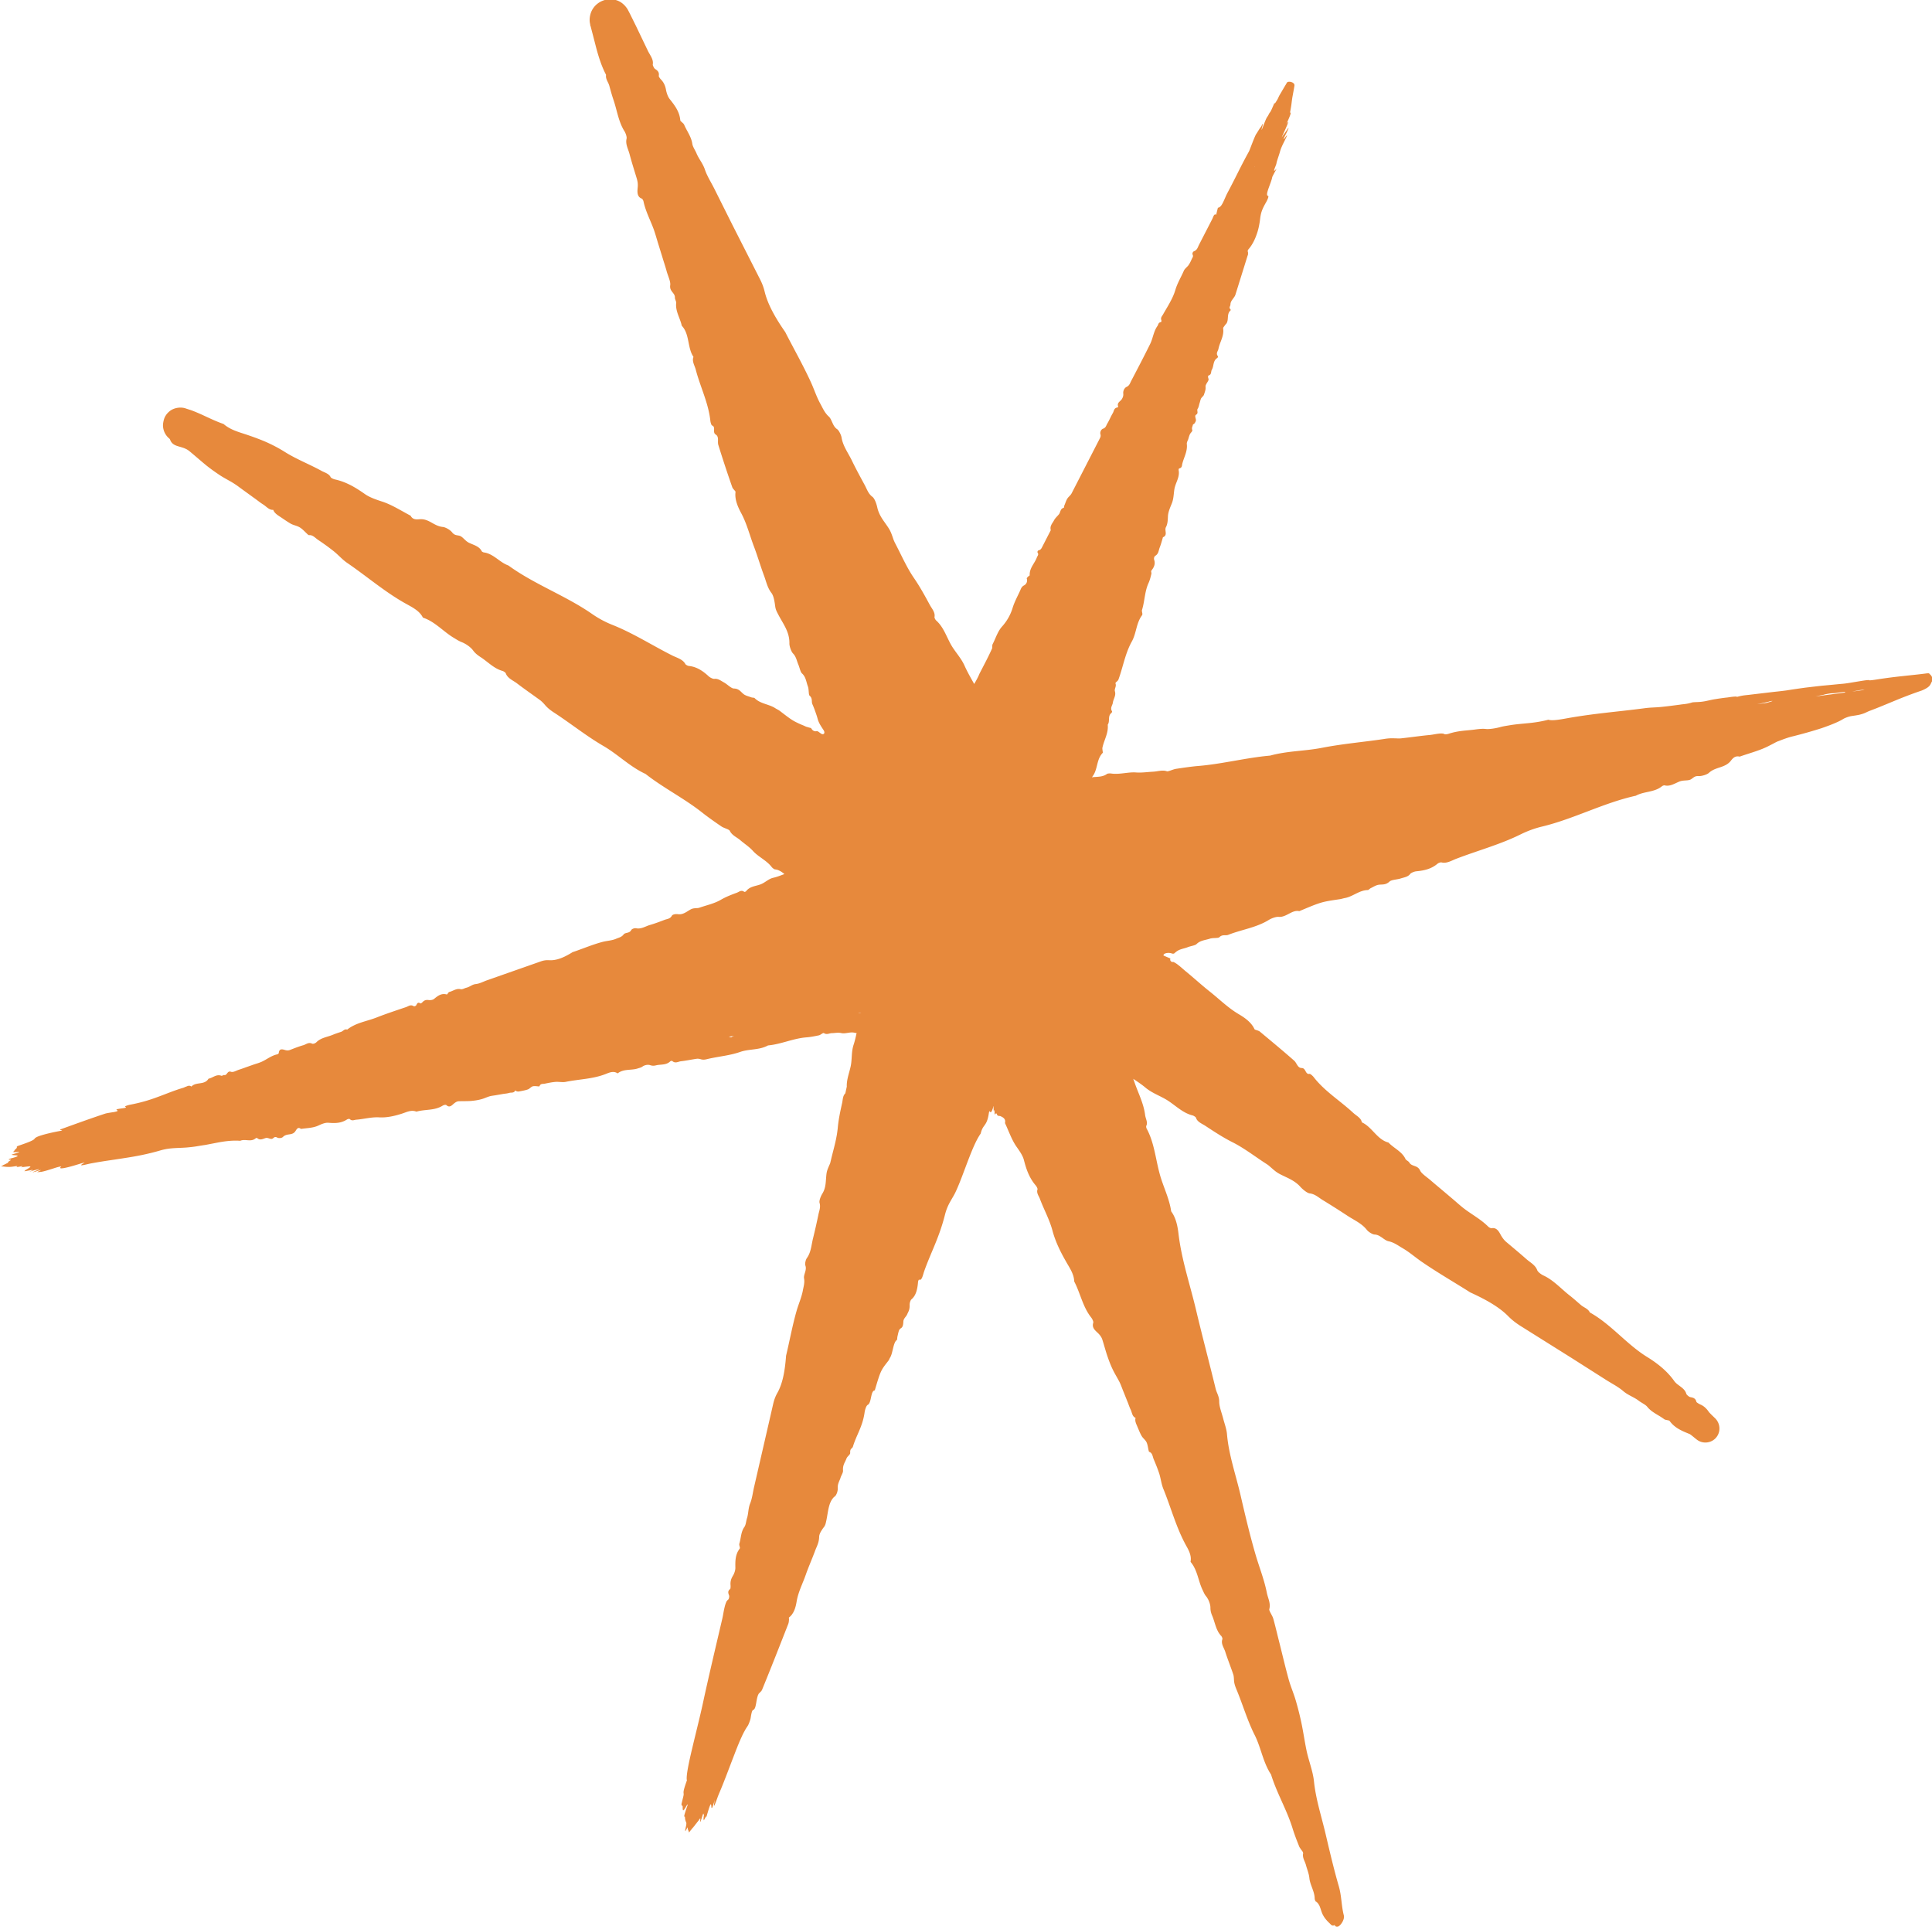 <svg xmlns="http://www.w3.org/2000/svg" data-name="Calque 1" viewBox="0 0 131.94 131.55"><path d="M131.93 46.21c-.06-.13-.13-.16-.16-.2-.02-.02-.03-.03-.03-.04h-.11c-1.22.16-2.05.2-3.51.43-.18.03-.45.06-.46.05-.01-.06-.63.06-1.02.12-.29.05-.54.09-.73.11-.46.04-.92.09-1.39.13-.39.04-.8.09-1.23.14-.43.06-.86.12-1.29.19-.3.04-.57.07-.86.1l-.85.1-.76.09c-.28.04-.48.03-.9.15-.05-.05-.38 0-.65.04-.28.03-.56.07-.87.12-.26.04-.58.13-.81.16-.26.04-.44.03-.67.05a.44.44 0 0 0-.1.02c-.36.11-.55.1-.79.14-.45.06-.9.12-1.32.16-.4.04-.72.03-1.14.09-1.74.23-3.32.34-5.2.67-.49.09-1.08.2-1.34.11-1.03.27-1.74.23-2.65.38-.22.04-.41.06-.66.13-.34.09-.76.15-.98.12-.2-.02-.41 0-.65.03-.62.09-1.17.07-1.87.3-.09.03-.25.05-.27.03-.19-.12-.65.01-.99.05-.65.06-1.32.16-1.97.23-.17.02-.32 0-.47 0-.22-.01-.45 0-.74.05-1.41.21-2.78.32-4.22.6-1.18.23-2.32.2-3.53.53-1.6.14-3.23.56-4.81.7-.52.04-1.06.12-1.59.2-.23.03-.55.2-.65.17-.31-.11-.65.02-.97.03-.38.02-.75.08-1.15.05-.52-.04-1.14.16-1.7.07-.08-.01-.23 0-.27.03-.28.21-.63.19-.95.22-.03 0-.05.01-.08.02.06-.1.13-.19.18-.3.21-.45.18-.98.55-1.37.03-.03.01-.08 0-.12 0-.08-.03-.17-.01-.25.11-.52.42-.99.36-1.56.17-.24-.02-.59.25-.8.03-.03.06-.09.04-.12-.14-.23.03-.39.06-.58.03-.26.23-.48.14-.78-.05-.17.12-.33.04-.54-.02-.07.15-.14.2-.26.32-.87.46-1.79.92-2.61.31-.56.29-1.24.69-1.78.07-.09-.03-.25 0-.36.19-.61.18-1.27.45-1.85.09-.2.14-.41.19-.62.02-.07-.04-.17 0-.22.17-.22.29-.44.19-.74-.03-.09 0-.23.09-.28.22-.14.21-.36.29-.56.09-.23.15-.46.22-.7.35-.14.09-.46.2-.68.12-.22.13-.47.14-.73.01-.31.15-.61.27-.91.12-.3.12-.63.17-.95.07-.45.39-.83.29-1.32 0-.04.01-.1.05-.11.2-.05.17-.2.2-.31.11-.45.37-.86.31-1.36-.01-.11.06-.22.1-.33.03-.11.06-.22.11-.33.05-.11.2-.21.16-.3-.05-.14.02-.22.04-.33 0-.05.09-.07.12-.12.04-.06.08-.12.09-.19.02-.13-.12-.32.02-.4.18-.11.02-.28.1-.4s.09-.27.14-.41c.03-.1.05-.2.09-.29.05-.09.17-.17.2-.26.05-.17.13-.33.11-.53-.02-.16.14-.31.2-.47.02-.06-.02-.14-.03-.2 0-.04 0-.1.03-.11.23-.07.15-.27.23-.4.15-.26.06-.6.37-.8.03-.02.06-.09.04-.12-.15-.2 0-.33.04-.5.09-.47.4-.88.32-1.4 0-.06.06-.12.1-.18.04-.06.09-.11.13-.16.17-.27 0-.64.27-.88a.06.06 0 0 0 0-.08c-.13-.13 0-.22 0-.33 0-.27.26-.43.34-.67l.82-2.63s.03-.08.04-.12v-.14c-.05-.14 0-.17.09-.28.21-.26.38-.6.49-.92.12-.32.18-.63.22-.89.03-.2.04-.36.09-.56.05-.2.14-.42.35-.78.11-.2.19-.41.13-.42-.12-.03-.07-.22.02-.49.09-.26.23-.6.26-.78 0-.06.34-.63.28-.58-.16.19-.17.14-.13.02.04-.12.13-.32.14-.39.02-.13.11-.38.19-.63.08-.24.06-.31.35-.88.11-.23.17-.35.18-.39 0-.04-.02 0-.06.04-.09.12-.21.3-.15.15.01-.03-.01 0 .01-.05.33-.64.34-.71.27-.63-.07.09-.23.34-.29.41-.04.04-.17.27-.12.15.38-.81.55-1.25.3-.86.24-.53.29-.68.29-.74 0-.06-.05-.02-.03-.1.04-.23.07-.39.09-.56.02-.16.04-.33.07-.49l.09-.49.04-.24s.01-.08-.03-.13a.368.368 0 0 0-.19-.12.42.42 0 0 0-.22-.01c-.06.02-.08.06-.1.1l-.15.25-.34.58c-.03.05-.11.25-.15.3-.07.12-.12.2-.17.26-.03.04.03-.18-.04 0-.14.34-.21.48-.25.55-.05.07-.07.08-.13.21-.11.22-.07 0-.37.79-.08.21-.13.31-.09.15.16-.6 0-.19-.07-.1-.09.1-.21.33-.31.47-.07.1-.25.57-.39.93-.06.17-.11.28-.15.34-.22.4-.47.88-.71 1.36-.24.48-.48.95-.72 1.4-.1.19-.2.45-.3.65-.1.2-.2.33-.33.35-.03 0-.05.16-.08.25-.02.08-.05.25-.06.23-.14-.11-.2.19-.28.33l-.88 1.71c-.09.17-.12.37-.36.46-.07.03-.12.15-.08.23.06.13-.02.2-.06.29-.06.14-.13.29-.22.42s-.25.23-.32.38c-.19.44-.44.84-.58 1.31-.18.61-.54 1.14-.85 1.69-.07.12-.17.21-.11.38.02.05 0 .13-.04.14-.17.02-.16.16-.22.25-.27.37-.31.85-.51 1.25-.42.85-.86 1.69-1.3 2.53-.07.14-.11.3-.31.39-.15.07-.24.28-.22.45.02.17-.04.29-.11.4-.11.15-.33.23-.24.48 0 .02-.01.07-.04.07-.25.03-.24.24-.32.38-.14.23-.24.49-.38.72-.08.13-.09.28-.29.35-.13.04-.22.24-.18.37.05.17-.03.26-.08.37l-1.89 3.68c-.05.09-.13.17-.21.25-.15.16-.2.39-.29.59-.02.05 0 .13-.04.14-.24.07-.21.3-.32.44-.11.14-.26.26-.34.42-.11.21-.3.38-.22.67l-.61 1.19c-.05.09-.1.16-.23.19-.05.01-.09.11-.06.15.1.15-.02.23-.05.33-.15.41-.51.72-.49 1.21 0 .04-.09.07-.12.11-.03.04-.09.08-.08.12.07.21-.04.39-.17.46-.18.09-.22.22-.28.36-.18.4-.39.77-.52 1.2-.14.45-.37.87-.71 1.25-.31.34-.44.81-.65 1.21-.05.1 0 .24-.05.32-.24.54-.52 1.06-.85 1.7-.09.23-.22.46-.36.7-.23-.41-.46-.81-.65-1.23-.25-.57-.67-.97-.96-1.5-.3-.55-.5-1.17-.98-1.6-.06-.05-.13-.19-.12-.24.06-.31-.17-.56-.31-.81-.34-.63-.68-1.25-1.09-1.85-.51-.74-.88-1.61-1.31-2.42l-.08-.18c-.23-.68-.24-.67-.66-1.27-.2-.28-.38-.59-.46-.96-.05-.24-.18-.6-.32-.71-.29-.21-.38-.52-.53-.8-.31-.57-.62-1.14-.9-1.72-.25-.51-.6-.97-.69-1.55-.03-.17-.18-.47-.29-.55-.33-.21-.35-.66-.58-.87-.28-.25-.41-.57-.58-.88-.26-.47-.42-.98-.64-1.46-.53-1.16-1.17-2.28-1.75-3.42l-.02-.03c-.71-1.02-1.19-1.91-1.39-2.74-.08-.33-.19-.6-.34-.89l-.63-1.24-.63-1.24-.63-1.24-.62-1.24-.62-1.24c-.21-.41-.47-.82-.61-1.24-.14-.42-.41-.72-.57-1.1-.09-.22-.26-.45-.29-.66-.07-.49-.38-.88-.56-1.31-.05-.11-.25-.22-.26-.29-.05-.59-.37-1.01-.72-1.45-.13-.16-.22-.43-.26-.65-.05-.27-.15-.49-.33-.68-.07-.07-.17-.21-.16-.26.04-.25-.07-.35-.25-.47-.07-.04-.17-.25-.16-.31.06-.34-.18-.62-.32-.9l-.82-1.71-.42-.85-.11-.21C42.8.5 42.55.2 42.22.06c-.33-.14-.68-.14-.98-.04-.3.1-.57.29-.76.59-.19.3-.25.7-.19.98l.02.11v.05l.03.06.03.12.12.46.24.93c.17.62.36 1.22.66 1.79-.05.28.15.49.22.74.09.33.18.66.29.98.24.71.34 1.48.74 2.12.09.14.18.4.15.52-.09.37.11.7.2 1.04.15.57.33 1.13.5 1.69.06.21.08.38.06.59-.02.25-.08.64.28.77.04.02.11.13.12.21.15.69.48 1.29.71 1.93.11.32.2.65.3.97l.3.97c.09.3.19.59.27.89.09.32.28.7.24.95-.06.43.34.51.32.85 0 .1.1.26.09.35-.07.56.27 1.04.38 1.56.55.58.37 1.5.8 2.13-.12.28.07.57.15.85.3 1.17.87 2.28 1 3.5.01.11.07.32.12.33.28.11 0 .47.25.62.24.15.11.46.17.69.3.97.62 1.94.96 2.91.04.12.23.26.22.32-.07.53.18 1.06.39 1.45.39.73.58 1.52.87 2.28.25.66.45 1.35.7 2.02.14.38.22.79.49 1.14.16.2.22.61.26.92.03.22.1.35.2.54.32.63.79 1.19.77 2 0 .19.12.54.24.67.23.23.26.52.38.79.08.19.13.48.24.58.27.24.29.59.4.88.08.2.04.57.12.64.22.19.11.4.19.58.1.22.18.45.26.68l.05.15.02.07.04.14c.06.19.13.34.38.71.06.08.09.19.05.25-.04.06-.13.07-.22 0-.12-.08-.18-.14-.23-.15-.05-.02-.08 0-.12 0-.08 0-.21-.02-.32-.22-.08-.02-.16-.04-.22-.06-.04-.01-.07-.02-.1-.03h-.02l-.05-.03c-.03-.01-.06-.02-.09-.04-.23-.09-.4-.17-.56-.25-.32-.16-.57-.36-1.08-.75-.09-.07-.2-.12-.3-.18-.44-.3-1.04-.3-1.44-.71-.03-.03-.16-.02-.23-.05-.16-.06-.34-.1-.48-.19-.22-.15-.32-.4-.7-.41-.18 0-.45-.29-.69-.42-.2-.11-.39-.27-.65-.24-.09.01-.3-.09-.39-.18-.39-.36-.8-.64-1.34-.7-.07 0-.21-.08-.24-.12-.17-.33-.56-.43-.87-.58-1.38-.69-2.69-1.54-4.13-2.11a6.84 6.84 0 0 1-1.36-.73c-1.81-1.26-3.94-2.02-5.73-3.32-.6-.21-1-.79-1.66-.89-.05 0-.14-.05-.16-.08-.16-.34-.56-.43-.87-.58-.29-.14-.43-.44-.69-.49-.22-.04-.32-.04-.48-.24-.12-.15-.43-.33-.61-.35-.35-.03-.61-.21-.89-.36-.22-.11-.41-.18-.65-.17-.18 0-.5.09-.67-.24-.63-.33-1.25-.73-1.9-.95-.43-.14-.88-.29-1.21-.52-.64-.45-1.27-.83-2.03-1-.11-.02-.29-.1-.32-.16-.12-.25-.41-.31-.64-.44-.82-.45-1.69-.78-2.5-1.29-.38-.24-.8-.46-1.22-.65-.43-.19-.87-.35-1.31-.5-.59-.2-1.17-.34-1.64-.75-.52-.18-1.01-.42-1.51-.65-.25-.11-.5-.22-.76-.31l-.19-.06-.12-.04c-.11-.04-.23-.06-.37-.06-.27 0-.55.09-.74.25-.2.16-.33.36-.39.58-.03.11-.06.25-.06.4a1.189 1.189 0 0 0 .35.81c.04.04.08.07.11.1 0 .01.01.02.02.03.13.41.52.45.79.54.2.06.37.13.53.26.39.32.76.65 1.15.97.31.25.64.48.97.7.22.14.46.27.69.4s.45.28.66.44l.98.71c.2.14.39.3.6.43.22.14.41.39.68.36.08.24.33.38.54.52.22.15.45.31.68.44.2.1.42.13.61.25.2.13.37.33.55.49.02.02.06.03.07.03.24-.03.42.19.61.32.36.24.71.49 1.05.76.32.25.59.57.92.8 1.38.94 2.65 2.05 4.12 2.85.38.21.86.46 1.07.9.81.26 1.39.95 2.11 1.38.17.1.33.21.53.29.27.1.62.34.78.56.15.21.33.34.51.46.5.32.92.79 1.51.95.07.02.2.11.22.16.12.35.51.49.78.7.51.39 1.05.76 1.57 1.14.13.1.25.23.36.36.17.19.35.33.58.48 1.14.74 2.2 1.6 3.39 2.29.98.57 1.81 1.42 2.86 1.9 1.25.98 2.67 1.68 3.91 2.67.41.32.84.62 1.28.92.18.12.52.19.57.3.16.32.48.43.72.64.29.25.6.44.87.74.35.39.93.64 1.27 1.09.05.06.16.15.22.16.25.02.46.16.65.32-.25.09-.49.19-.75.25-.34.07-.58.35-.9.46-.33.12-.71.13-.96.45-.03.04-.11.07-.14.05-.19-.15-.34 0-.49.06-.38.14-.75.28-1.11.49-.43.25-.94.36-1.41.52-.05.02-.1.03-.15.04-.42.02-.41.04-.77.26-.17.1-.35.19-.58.16-.15-.02-.37 0-.43.11-.12.21-.31.21-.48.27-.34.13-.68.26-1.03.36-.3.09-.58.29-.93.22-.11-.02-.28.04-.33.12-.12.24-.4.15-.52.3-.14.19-.34.22-.52.3-.28.12-.59.13-.88.2-.7.18-1.37.47-2.05.7h-.02c-.6.38-1.13.6-1.64.56-.2-.01-.37.02-.54.08l-.74.26-.74.26-.74.26-.74.26-.74.26c-.25.09-.48.22-.74.25-.25.02-.42.2-.65.25-.13.03-.27.13-.39.1-.3-.07-.52.13-.78.19-.07.02-.12.18-.17.17-.36-.1-.61.09-.86.3-.1.08-.26.1-.39.08-.17-.02-.29.02-.4.14-.04.04-.12.11-.15.09-.16-.1-.21-.02-.28.12-.02.05-.14.1-.18.07-.22-.14-.37.02-.54.07-.68.23-1.35.45-2.01.71-.67.26-1.4.35-1.99.82-.18-.07-.27.1-.41.15-.18.06-.37.12-.54.19-.39.17-.83.2-1.15.52-.07.07-.21.13-.29.1-.24-.12-.4.04-.59.1-.32.09-.62.21-.93.33-.11.04-.22.04-.34 0-.15-.04-.39-.13-.42.2 0 .04-.06.09-.11.1-.39.08-.7.34-1.05.5-.17.08-.36.13-.54.19l-.54.19c-.16.06-.33.12-.49.17-.18.06-.38.19-.53.14-.27-.1-.26.27-.47.22-.06-.01-.14.07-.19.05-.35-.13-.59.15-.88.2-.27.46-.85.19-1.17.54a.24.24 0 0 0-.25-.04c-.04.01-.08.03-.12.05h-.03l-.05.03c-.03.01-.07.03-.1.04-.59.17-1.15.41-1.7.61-.56.21-1.12.39-1.95.55-.15.03-.38.11-.33.13.16.07-.02.09-.23.12-.21.03-.45.06-.32.12.12.05-.01.09-.22.13-.2.03-.48.07-.6.11-1.06.35-2.07.72-3.04 1.07-.13.05.23.06.07.09-.72.13-1.17.25-1.45.34-.27.09-.36.16-.39.21-.08.13-.61.31-1.16.5-.04.03-.07.06-.05.08.03.07-.17.17-.17.24-.01.04-.27.13.24.08.27-.02-.09.08-.32.15-.17.05-.09.05-.03.06.11.02.3.02.33.05.03.03-.09.09-.45.18-.17.05-.2.09-.09.09.19 0 .01.06-.01.09-.03.03-.15.07-.1.08.1.01-.1.08-.16.12-.06.03-.2.09-.2.1-.01.02-.09.05-.12.07h.02c.13 0 .24.02.35.03.12 0 .22.02.52-.03.13-.02.28-.04.21 0-.1.06.03.04.19.01.14-.03.3-.06.06.05.71-.08.89-.14.32.19-.05.03-.01.03-.05.05-.09.06.14 0 .33-.03.19-.04.36-.07 0 .08-.06.03.25-.07.32-.09.14-.03.39-.1.34-.07-.04.03-.26.12-.38.17-.11.05-.12.07.33-.07.34-.11.03.03-.1.1h.08c.19-.03.13.04 1.06-.26.33-.11.55-.15.5-.11-.2.17.08.18 1.35-.22.17-.05.31-.08.23-.04-.29.16-.24.18-.07.15.17-.03.43-.1.61-.13.81-.15 1.47-.23 2.21-.35.73-.11 1.55-.26 2.41-.51.4-.12.7-.15 1.02-.17.32-.02.65-.02 1-.06.22-.02.44-.05.66-.09l.25-.04.2-.03.78-.15c.52-.1 1.05-.17 1.59-.13.33-.15.73.11 1.05-.17.02-.02.08-.03.1-.02.2.19.41.05.59 0 .18-.04.35.13.48.03.11-.08.15-.14.3-.06.11.06.31.04.39-.04.16-.16.34-.16.51-.19.14-.03.24-.06.34-.2.07-.1.17-.34.38-.16.39-.06.81-.06 1.17-.22.24-.11.48-.22.72-.2.45.04.86.03 1.25-.22.06-.04.16-.06.2-.03.15.15.3.05.44.04.52-.04 1.03-.19 1.57-.16.51.03 1.04-.09 1.54-.25.34-.11.64-.28 1-.14.59-.17 1.24-.06 1.79-.41.07-.04.2-.08.25-.04.23.22.39 0 .53-.11.1-.08.19-.14.31-.15.28-.01.57 0 .85-.02.22-.02.45-.05.67-.11.21-.05.4-.15.61-.21.15-.04.31-.05.46-.08l.46-.08c.14-.02.28-.03.41-.07.14-.04.32.03.41-.17.14.13.29.06.43.04.15-.03.3-.06.44-.11.12-.05.21-.18.33-.21.13-.03.28 0 .42.01.01 0 .04-.01.04-.03.07-.18.23-.13.36-.16.24-.05.48-.1.72-.12.23-.02.47.04.69 0 .92-.19 1.88-.19 2.77-.55.23-.09.52-.22.79-.03.41-.33.93-.19 1.38-.34.11-.04.21-.05.32-.13.14-.1.37-.15.53-.09.15.05.27.04.39.01.32-.08.69 0 .97-.27.03-.03.12-.05.15-.02.2.18.4.03.59.01.36-.04.72-.12 1.08-.17.09-.01.2.01.29.04.15.04.27.02.43-.02.75-.18 1.51-.23 2.25-.49.61-.21 1.29-.11 1.89-.44.89-.08 1.72-.48 2.61-.55.29-.02.58-.08.87-.14.12-.03.27-.19.34-.15.2.13.37 0 .55 0 .21 0 .41-.06.65 0 .3.06.62-.12.95-.01h.08c-.06.28-.12.55-.21.82-.16.5-.09.99-.2 1.48-.1.45-.28.9-.26 1.36l-.1.46c-.17.16-.17.41-.21.62-.13.59-.26 1.17-.31 1.78-.02.16-.04.33-.07.49l-.05.26c-.1.48-.24.96-.35 1.44-.02.07-.03.15-.06.22-.25.56-.23.56-.28 1.18-.02.29-.07.59-.24.86-.11.18-.23.48-.19.63.09.3-.03.55-.08.81-.11.53-.23 1.06-.36 1.59-.12.46-.13.95-.42 1.36-.09.12-.15.39-.11.51.12.32-.13.61-.09.88.06.31-.04.59-.09.88-.09.44-.27.85-.4 1.28-.3 1.03-.49 2.1-.74 3.14v.03c-.08 1.05-.24 1.88-.6 2.51-.14.25-.22.49-.28.75L52.54 97l-.26 1.13-.26 1.13-.26 1.13-.26 1.13c-.09.38-.13.78-.27 1.13-.14.34-.11.69-.22 1.02-.06.19-.07.44-.17.58-.25.35-.23.77-.35 1.15-.03.1.07.28.03.33-.31.4-.31.85-.3 1.32 0 .18-.08.4-.18.56-.12.2-.17.39-.15.62.01.08 0 .23-.02.26-.18.14-.15.26-.08.44.03.06-.01.25-.06.29-.06.06-.1.07-.15.21-.05.12-.08.24-.11.37-.06.25-.09.51-.15.75-.45 1.93-.93 3.94-1.33 5.8-.2.92-.48 2.01-.72 3.03-.24 1-.43 1.93-.36 2.18-.19.53-.23.72-.23.82 0 .1.03.1-.02.3l-.12.49c0 .07.02.12.05.11.05 0 .02.2.04.28.02.09.08.05.26-.28.08-.14.1-.1 0 .16-.14.42-.17.54-.16.58 0 .04.05 0 .05.06 0 .18.05.27.09.38.01.04 0 .15-.04.31-.02.1-.05.21-.04.24 0 .03.05-.02.13-.19.02-.04.04-.05.04-.02.01.15.07.18.09.32.03-.03.06-.07.09-.11.06-.08.12-.16.19-.23l.18-.23c.06-.07.11-.15.17-.21.05-.05.18-.34.14-.07-.03.25.02.1.09-.1.06-.2.14-.45.12-.28-.01.11.07-.15.05-.02-.06.41-.04.44.02.36.05-.08.13-.27.14-.17.26-.91.31-.95.33-.8.02.13 0 .46.19-.2.02-.06.03-.11.05-.17-.09.49-.04.45.03.26.08-.19.19-.52.26-.68.29-.66.67-1.69 1.01-2.57.34-.89.64-1.62.94-2.04.06-.08.18-.39.21-.54.08-.53.13-.55.19-.58.06-.03.13-.07.2-.52.07-.42.13-.54.2-.62.07-.07.14-.1.21-.27.59-1.44 1.19-2.97 1.77-4.45.02-.05.03-.1.04-.16 0-.06.02-.13.01-.15 0-.06-.01-.12 0-.13.35-.27.46-.72.52-1.08.11-.67.42-1.24.63-1.85.19-.54.42-1.05.62-1.59.11-.31.28-.57.29-.98 0-.23.19-.49.33-.68.1-.13.12-.26.16-.44.13-.59.14-1.3.58-1.65.11-.08.21-.36.2-.54-.02-.33.12-.5.19-.73.05-.17.18-.34.17-.49-.03-.39.14-.56.23-.81.06-.17.27-.28.26-.4-.02-.33.15-.28.19-.44.24-.79.65-1.34.79-2.3.03-.22.12-.49.22-.54.27-.14.18-.96.48-.99.4-1.35.41-1.36.92-2.01.05-.06.08-.15.12-.22.2-.3.21-1.05.47-1.21.02-.01.02-.18.04-.25.04-.16.07-.35.13-.45.1-.16.25-.06.27-.55.01-.23.19-.32.27-.52.07-.17.17-.27.16-.64 0-.13.06-.31.12-.36.22-.19.39-.47.45-1.15 0-.09.05-.21.08-.2.19.1.26-.35.36-.62.46-1.28 1-2.23 1.4-3.8.19-.76.49-1.06.73-1.57.29-.62.56-1.39.84-2.12.28-.73.56-1.42.87-1.86.16-.68.42-.45.56-1.4.01-.07.04-.15.05-.13.07.12.13.06.18-.08.01-.03.03-.07.04-.11l.02-.06v-.02s0-.06.01-.07c.03 0 .02.46.05.34.03-.1.05-.14.04.06 0 .15 0 .2.04.14.09-.12.11 0 .14.06.03.05.06.06.2.07.13.06.41.16.33.48.25.53.45 1.12.77 1.59.22.31.45.63.53.96.16.63.37 1.21.8 1.71.06.07.14.22.12.27-.08.24.08.43.16.63.27.73.65 1.4.86 2.17.19.73.54 1.45.92 2.11.25.45.55.85.57 1.38.42.8.58 1.73 1.16 2.46.07.09.16.27.14.35-.12.36.16.55.33.72.13.13.22.25.28.41.13.4.23.8.37 1.2.11.32.23.63.38.93.14.28.31.55.45.83.1.21.17.43.26.64l.26.65c.08.19.14.39.23.57.09.2.1.46.33.55-.07.22.05.42.13.62.09.21.17.42.28.61.09.16.26.27.34.44.08.18.1.4.15.6 0 .02.03.05.04.05.21.08.22.31.29.49.14.33.28.67.39 1.01.1.33.14.68.26.99.53 1.29.88 2.65 1.56 3.89.18.32.4.71.31 1.13.48.55.52 1.3.83 1.93.07.15.13.3.25.44.15.19.28.52.28.76 0 .22.05.39.13.57.19.46.25.99.61 1.36.04.04.09.17.08.21-.12.32.1.58.19.86.16.51.37 1.02.54 1.53.05.13.05.28.06.42.01.21.07.39.16.61.44 1.05.75 2.15 1.27 3.17.42.85.56 1.85 1.1 2.66.39 1.27 1.08 2.41 1.47 3.68.13.42.29.83.45 1.23.07.17.29.37.27.47-.06.31.12.53.19.79.08.31.21.59.24.93.05.44.35.88.36 1.36 0 .07.04.18.08.21.25.16.3.45.39.7.11.32.3.55.52.76.12.11.18.23.35.16.01 0 .02-.02.03-.02v.02c.02.05.07.09.11.1.2.08.59-.46.51-.77-.17-.66-.15-1.32-.34-1.98-.34-1.17-.62-2.37-.9-3.56-.28-1.2-.67-2.37-.8-3.62-.07-.67-.34-1.35-.49-2.02-.14-.65-.23-1.32-.37-1.98-.11-.52-.24-1.03-.39-1.54-.14-.48-.35-.95-.48-1.43-.22-.8-.41-1.61-.61-2.41-.15-.58-.28-1.16-.44-1.73-.07-.23-.3-.53-.27-.64.11-.41-.1-.76-.17-1.13-.17-.86-.49-1.67-.74-2.5-.4-1.36-.73-2.75-1.05-4.14-.32-1.39-.81-2.76-.93-4.19-.03-.35-.17-.71-.26-1.06-.1-.39-.27-.8-.27-1.15 0-.38-.18-.6-.25-.91-.43-1.77-.9-3.53-1.32-5.3-.41-1.75-1-3.46-1.21-5.25-.06-.51-.17-1.09-.5-1.53-.13-.91-.56-1.71-.79-2.58-.28-1.03-.37-2.13-.89-3.08-.02-.04-.04-.14-.02-.18.12-.24-.05-.49-.08-.74-.1-.79-.46-1.47-.71-2.19-.03-.09-.07-.19-.1-.28.3.2.6.4.87.63.49.39 1.06.56 1.56.9.52.35 1 .82 1.63.97.07.02.21.11.22.15.09.3.42.41.66.57.61.4 1.2.79 1.86 1.12.79.4 1.52.97 2.28 1.46.08.05.15.1.22.16.55.49.55.47 1.22.79.31.15.63.33.88.61.16.18.46.43.64.46.36.04.6.27.87.44.56.34 1.11.69 1.66 1.05.47.32 1.02.54 1.38 1 .11.14.39.32.54.32.39.02.64.4.95.46.37.08.64.29.95.47.47.27.87.63 1.31.93 1.06.73 2.19 1.38 3.28 2.07l.03.02c1.14.52 2.02 1.03 2.62 1.65.24.24.48.42.75.6l1.18.74 1.18.74 1.18.74 1.18.75 1.18.75c.39.25.83.47 1.17.76.33.29.73.41 1.06.66.19.15.46.26.59.42.31.39.78.56 1.16.85.1.07.33.06.37.12.35.48.84.68 1.36.89.06.02.24.18.48.37.42.34 1.05.26 1.37-.17.3-.4.24-.96-.13-1.3-.22-.21-.39-.38-.41-.42-.16-.23-.33-.39-.58-.5-.09-.04-.24-.13-.26-.17-.06-.25-.21-.29-.42-.33-.08-.01-.25-.16-.27-.22-.11-.42-.6-.56-.82-.87-.48-.68-1.13-1.2-1.84-1.64-1.42-.87-2.47-2.24-3.93-3.05-.12-.26-.4-.33-.6-.5-.26-.22-.51-.45-.78-.66-.59-.46-1.1-1.05-1.8-1.37-.15-.07-.37-.24-.41-.35-.13-.36-.48-.53-.74-.76-.44-.39-.9-.77-1.35-1.15-.17-.14-.27-.28-.38-.46-.12-.22-.28-.58-.66-.5-.05 0-.16-.05-.22-.11-.5-.5-1.11-.82-1.66-1.24-.27-.21-.52-.44-.78-.66l-.78-.66c-.24-.2-.48-.4-.71-.6-.25-.22-.62-.45-.72-.67-.18-.39-.57-.25-.74-.55-.05-.09-.23-.16-.26-.24-.24-.51-.79-.73-1.16-1.12-.78-.2-1.12-1.07-1.82-1.38-.05-.3-.36-.44-.58-.64-.89-.83-1.96-1.48-2.71-2.45-.07-.09-.23-.23-.28-.22-.3.06-.24-.4-.54-.4-.28 0-.33-.34-.51-.5-.77-.68-1.56-1.33-2.35-1.99-.1-.08-.33-.11-.36-.16-.22-.49-.71-.81-1.1-1.04-.72-.43-1.29-1-1.93-1.51-.56-.44-1.09-.93-1.64-1.38-.16-.13-.31-.27-.47-.4-.08-.06-.16-.13-.25-.18-.04-.03-.09-.05-.14-.08h-.07c-.12 0-.18-.14-.15-.2.02-.04-.04-.06-.14-.1l-.3-.13h-.02v-.06c0-.02.02-.03.04-.05.07-.06.29-.12.53-.04.06.02.11.02.14 0 .02 0 .04-.02.05-.03.01-.01.02-.03.07-.06.25-.22.55-.23.82-.34.2-.08.49-.11.6-.21.26-.26.61-.27.91-.37.21-.07.57-.02.65-.1.21-.21.41-.09.6-.16.91-.36 1.91-.49 2.76-1.01.19-.12.51-.24.7-.22.52.04.9-.5 1.4-.39 1.5-.63 1.5-.63 2.79-.82.11-.02.23-.06.35-.08.54-.11.96-.53 1.54-.54.05 0 .13-.1.2-.13.16-.08.32-.18.48-.22.26-.06.51.04.8-.23.13-.13.53-.13.79-.22.22-.07.48-.1.63-.31.06-.07.28-.16.41-.17.53-.05 1.03-.16 1.45-.52.06-.05.21-.1.26-.09.36.1.71-.13 1.03-.25 1.46-.56 2.99-.97 4.4-1.67.47-.23.96-.41 1.47-.53 2.18-.53 4.19-1.62 6.38-2.1.56-.31 1.27-.22 1.79-.65.04-.03.14-.07.17-.06.36.1.7-.13 1.02-.26.3-.12.62-.02.83-.18.18-.13.25-.21.51-.19.19 0 .54-.1.67-.22.26-.24.57-.31.88-.42.24-.09.42-.18.58-.36.12-.14.28-.42.64-.33.68-.24 1.4-.42 2.01-.74l.31-.16.15-.08c.05-.02.09-.05.19-.08.33-.13.65-.25.99-.33.64-.16 1.32-.35 1.94-.55.61-.21 1.17-.43 1.5-.64.1-.06.36-.16.55-.19.21-.03.4-.06.54-.09.12-.03.22-.06.3-.09.16-.06.27-.13.44-.19 1.2-.45 2.01-.86 3.51-1.37.32-.13.46-.24.54-.33.08-.1.1-.18.15-.27.02-.03.03-.06.05-.09.01-.02.02-.02.03-.05 0-.02.03-.06 0-.15ZM58.82 69.14c-.07.03-.15.05-.21.04l.21-.04Zm68.52-22.07c.06-.01-.02.02-.12.05l-.73.1c.61-.13.59-.1.86-.14Zm-2.76.35c.57-.12.52-.07.75-.1.23-.03.56-.08.68-.08.05 0 0 .02-.05.05l-1.97.26c.18-.04.37-.08.59-.12Zm-3.78.48c.21-.05.33-.06.15 0-.12.04-.21.06-.29.09l-.66.09c.23-.05.49-.1.79-.17ZM85.69 11.36l-.03.06s.03-.07.03-.08v.02ZM49.77 70.79l.38-.07c-.06.02-.13.04-.18.09-.04.03-.11 0-.2-.02Z" style="fill:#e7893c"/></svg>